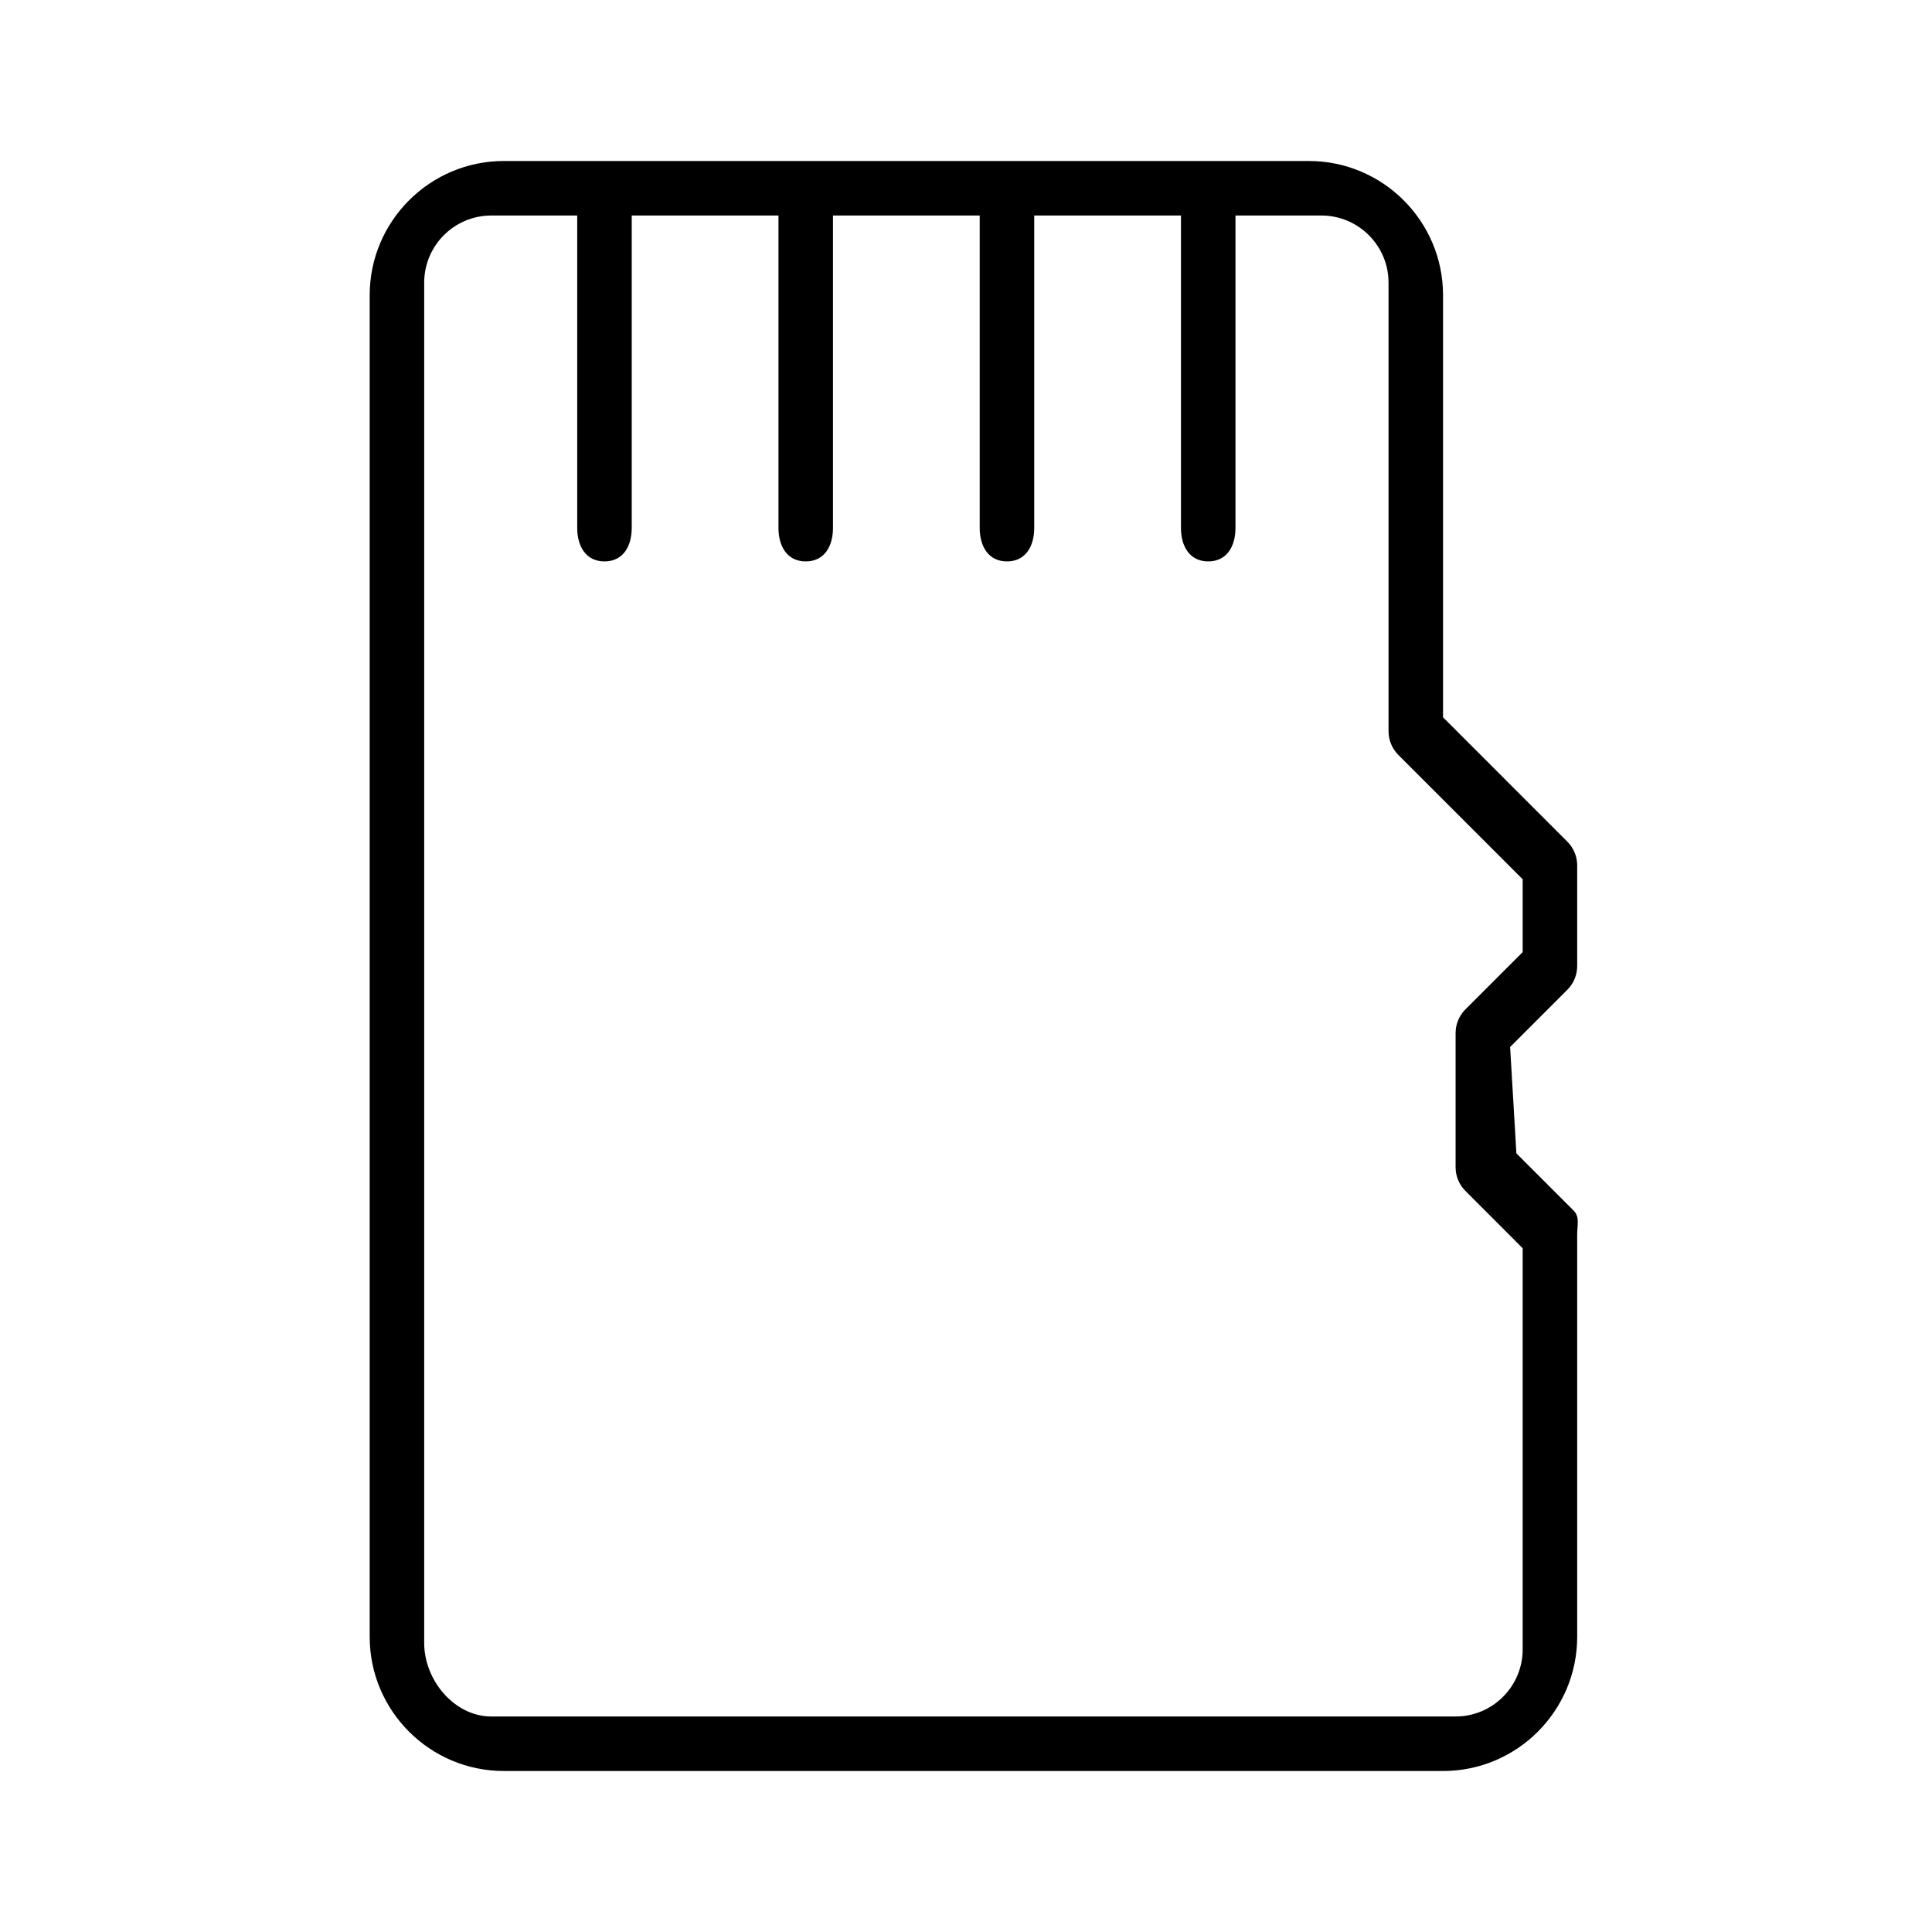<?xml version="1.0" encoding="UTF-8"?> <svg xmlns="http://www.w3.org/2000/svg" width="60" height="60" viewBox="0 0 60 60" fill="none"><path d="M15.648 5H40.648C42.946 5 44.815 6.869 44.815 9.167V22.277L48.676 26.139C48.871 26.334 48.981 26.598 48.981 26.875V30C48.981 30.277 48.871 30.541 48.676 30.737L46.898 32.515L47.093 35.819L48.871 37.597C49.067 37.792 48.981 38.057 48.981 38.333V50.833C48.981 53.131 47.113 55 44.815 55H15.648C13.35 55 11.481 53.131 11.481 50.833V9.167C11.481 6.869 13.35 5 15.648 5ZM13.174 51.029C13.174 52.177 14.109 53.307 15.257 53.307H45.205C46.354 53.307 47.288 52.372 47.288 51.224V38.765L45.51 36.986C45.315 36.791 45.205 36.527 45.205 36.25V32.083C45.205 31.807 45.315 31.542 45.51 31.347L47.288 29.569V27.306L43.427 23.445C43.232 23.249 43.122 22.985 43.122 22.708V8.776C43.122 7.628 42.187 6.693 41.038 6.693H38.369V16.393C38.369 16.969 38.099 17.435 37.523 17.435C36.947 17.435 36.676 16.969 36.676 16.393V6.693H32.119V16.393C32.119 16.969 31.849 17.435 31.273 17.435C30.697 17.435 30.426 16.969 30.426 16.393V6.693H25.869V16.393C25.869 16.969 25.599 17.435 25.023 17.435C24.447 17.435 24.176 16.969 24.176 16.393V6.693H19.619V16.393C19.619 16.969 19.348 17.435 18.773 17.435C18.197 17.435 17.926 16.969 17.926 16.393V6.693H15.257C14.108 6.693 13.174 7.628 13.174 8.776V51.224L13.174 51.029Z" fill="#000000"></path></svg> 